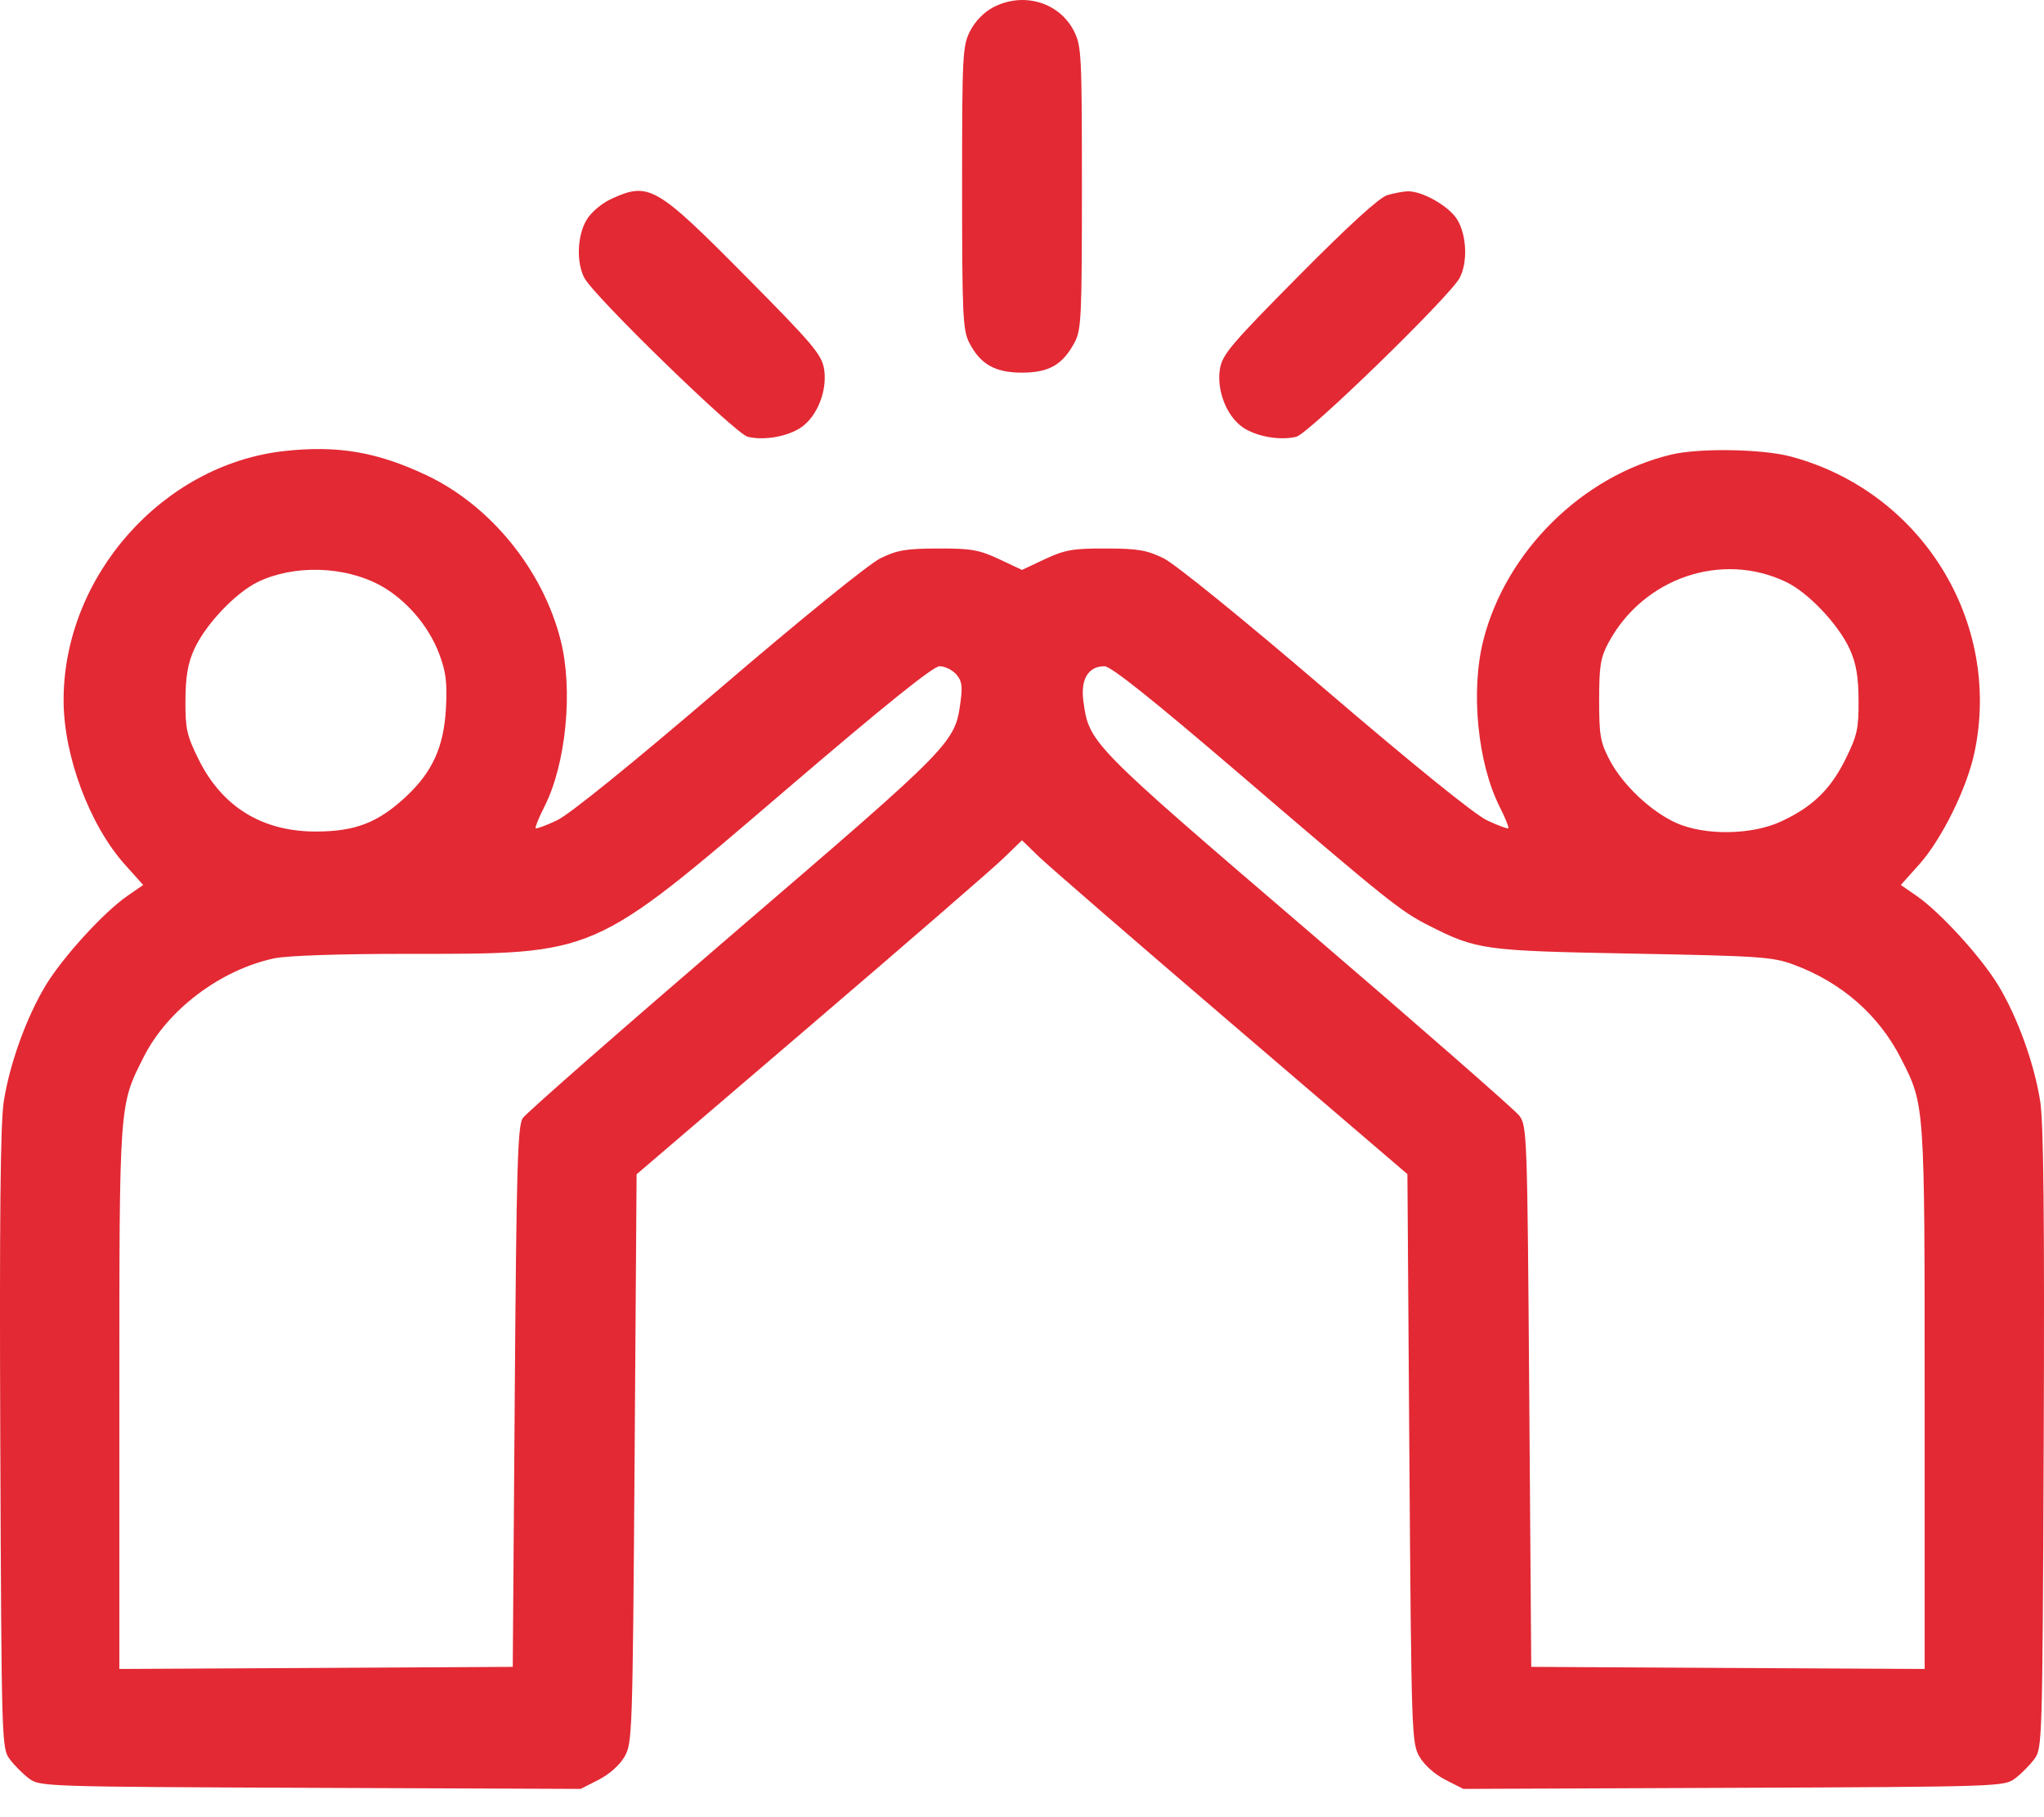 <svg width="36" height="32" viewBox="0 0 36 32" fill="none" xmlns="http://www.w3.org/2000/svg">
<path fill-rule="evenodd" clip-rule="evenodd" d="M17.491 0.13C17.33 0.214 17.173 0.376 17.086 0.546C16.953 0.808 16.945 0.957 16.945 3.305C16.945 5.53 16.958 5.813 17.068 6.029C17.264 6.414 17.523 6.562 18 6.562C18.474 6.562 18.715 6.424 18.925 6.033C19.045 5.81 19.055 5.589 19.055 3.307C19.055 0.956 19.048 0.808 18.914 0.545C18.654 0.037 18.019 -0.149 17.491 0.13ZM10.774 3.499C10.602 3.577 10.416 3.733 10.334 3.867C10.167 4.141 10.147 4.62 10.292 4.894C10.463 5.219 12.95 7.636 13.168 7.691C13.46 7.763 13.885 7.686 14.12 7.519C14.401 7.319 14.575 6.866 14.514 6.497C14.471 6.242 14.318 6.06 13.123 4.855C11.559 3.276 11.429 3.201 10.774 3.499ZM24.435 3.436C24.295 3.476 23.758 3.966 22.878 4.854C21.683 6.06 21.529 6.242 21.486 6.497C21.425 6.866 21.599 7.319 21.88 7.519C22.115 7.686 22.54 7.763 22.832 7.691C23.05 7.636 25.537 5.219 25.708 4.894C25.853 4.62 25.833 4.141 25.666 3.867C25.52 3.629 25.047 3.36 24.788 3.369C24.711 3.372 24.552 3.402 24.435 3.436ZM5.006 7.943C2.863 8.181 1.12 10.149 1.12 12.33C1.12 13.309 1.578 14.534 2.206 15.232L2.522 15.584L2.24 15.779C1.827 16.065 1.11 16.851 0.808 17.347C0.468 17.907 0.169 18.734 0.066 19.399C0.007 19.777 -0.01 21.475 0.005 25.356C0.027 30.713 0.029 30.788 0.172 30.979C0.252 31.086 0.404 31.239 0.511 31.319C0.702 31.461 0.783 31.464 5.466 31.483L10.227 31.502L10.542 31.342C10.729 31.247 10.914 31.083 10.999 30.936C11.137 30.697 11.142 30.547 11.177 25.684L11.212 20.679L14.272 18.061C15.955 16.621 17.482 15.298 17.666 15.12L18 14.797L18.299 15.087C18.463 15.246 19.991 16.569 21.693 18.026L24.788 20.676L24.823 25.683C24.858 30.547 24.863 30.697 25.001 30.936C25.086 31.083 25.271 31.247 25.458 31.342L25.773 31.502L30.534 31.483C35.217 31.464 35.298 31.461 35.489 31.319C35.596 31.239 35.748 31.086 35.828 30.979C35.971 30.788 35.973 30.713 35.995 25.356C36.01 21.475 35.993 19.777 35.934 19.399C35.831 18.734 35.532 17.907 35.192 17.347C34.89 16.851 34.173 16.065 33.76 15.779L33.478 15.584L33.794 15.232C34.197 14.785 34.644 13.879 34.777 13.244C35.26 10.939 33.835 8.65 31.539 8.039C31.035 7.905 29.923 7.887 29.431 8.006C27.867 8.382 26.523 9.71 26.126 11.272C25.898 12.166 26.024 13.44 26.416 14.214C26.512 14.404 26.58 14.571 26.566 14.585C26.552 14.599 26.384 14.537 26.192 14.447C25.976 14.346 24.896 13.473 23.344 12.144C21.903 10.909 20.697 9.931 20.495 9.832C20.2 9.687 20.041 9.66 19.477 9.659C18.896 9.657 18.756 9.682 18.404 9.846L18 10.036L17.596 9.846C17.244 9.682 17.104 9.657 16.523 9.659C15.959 9.66 15.8 9.687 15.505 9.832C15.303 9.931 14.097 10.909 12.656 12.144C11.104 13.473 10.024 14.346 9.808 14.447C9.616 14.537 9.448 14.599 9.434 14.585C9.42 14.571 9.49 14.399 9.59 14.202C9.971 13.45 10.097 12.149 9.874 11.272C9.56 10.035 8.643 8.906 7.519 8.372C6.645 7.958 5.948 7.839 5.006 7.943ZM6.696 10.308C7.148 10.555 7.548 11.018 7.734 11.511C7.855 11.831 7.878 12.016 7.854 12.471C7.818 13.156 7.614 13.601 7.136 14.042C6.654 14.486 6.26 14.639 5.584 14.643C4.625 14.65 3.911 14.213 3.493 13.363C3.289 12.949 3.263 12.83 3.266 12.331C3.269 11.912 3.308 11.682 3.42 11.435C3.615 11.002 4.146 10.44 4.54 10.249C5.176 9.941 6.066 9.966 6.696 10.308ZM31.465 10.252C31.855 10.441 32.385 11.003 32.58 11.435C32.692 11.682 32.731 11.912 32.734 12.331C32.737 12.83 32.711 12.949 32.507 13.363C32.243 13.899 31.924 14.209 31.369 14.466C30.852 14.706 30.024 14.717 29.521 14.491C29.078 14.292 28.582 13.823 28.352 13.388C28.186 13.072 28.165 12.956 28.165 12.33C28.165 11.731 28.189 11.582 28.326 11.324C28.939 10.176 30.328 9.701 31.465 10.252ZM16.838 11.871C16.939 11.983 16.955 12.079 16.919 12.346C16.819 13.086 16.813 13.092 12.933 16.423C10.942 18.133 9.265 19.603 9.207 19.69C9.117 19.826 9.096 20.535 9.066 24.601L9.031 29.353L5.567 29.372L2.102 29.39V24.62C2.102 19.385 2.096 19.474 2.533 18.609C2.951 17.781 3.884 17.077 4.831 16.876C5.057 16.828 5.98 16.797 7.164 16.797C10.53 16.797 10.402 16.852 13.877 13.879C15.602 12.403 16.437 11.732 16.549 11.732C16.639 11.732 16.769 11.795 16.838 11.871ZM21.816 13.616C24.448 15.872 24.669 16.049 25.172 16.302C26.015 16.728 26.132 16.744 28.763 16.793C30.991 16.835 31.222 16.85 31.589 16.986C32.436 17.3 33.092 17.874 33.483 18.643C33.902 19.466 33.898 19.41 33.898 24.62V29.39L30.433 29.372L26.969 29.353L26.934 24.593C26.9 19.969 26.895 19.826 26.758 19.646C26.68 19.544 25.004 18.078 23.032 16.387C19.19 13.094 19.181 13.085 19.081 12.346C19.029 11.961 19.168 11.732 19.453 11.732C19.566 11.732 20.297 12.315 21.816 13.616Z" fill="#E32934"/>
</svg>
